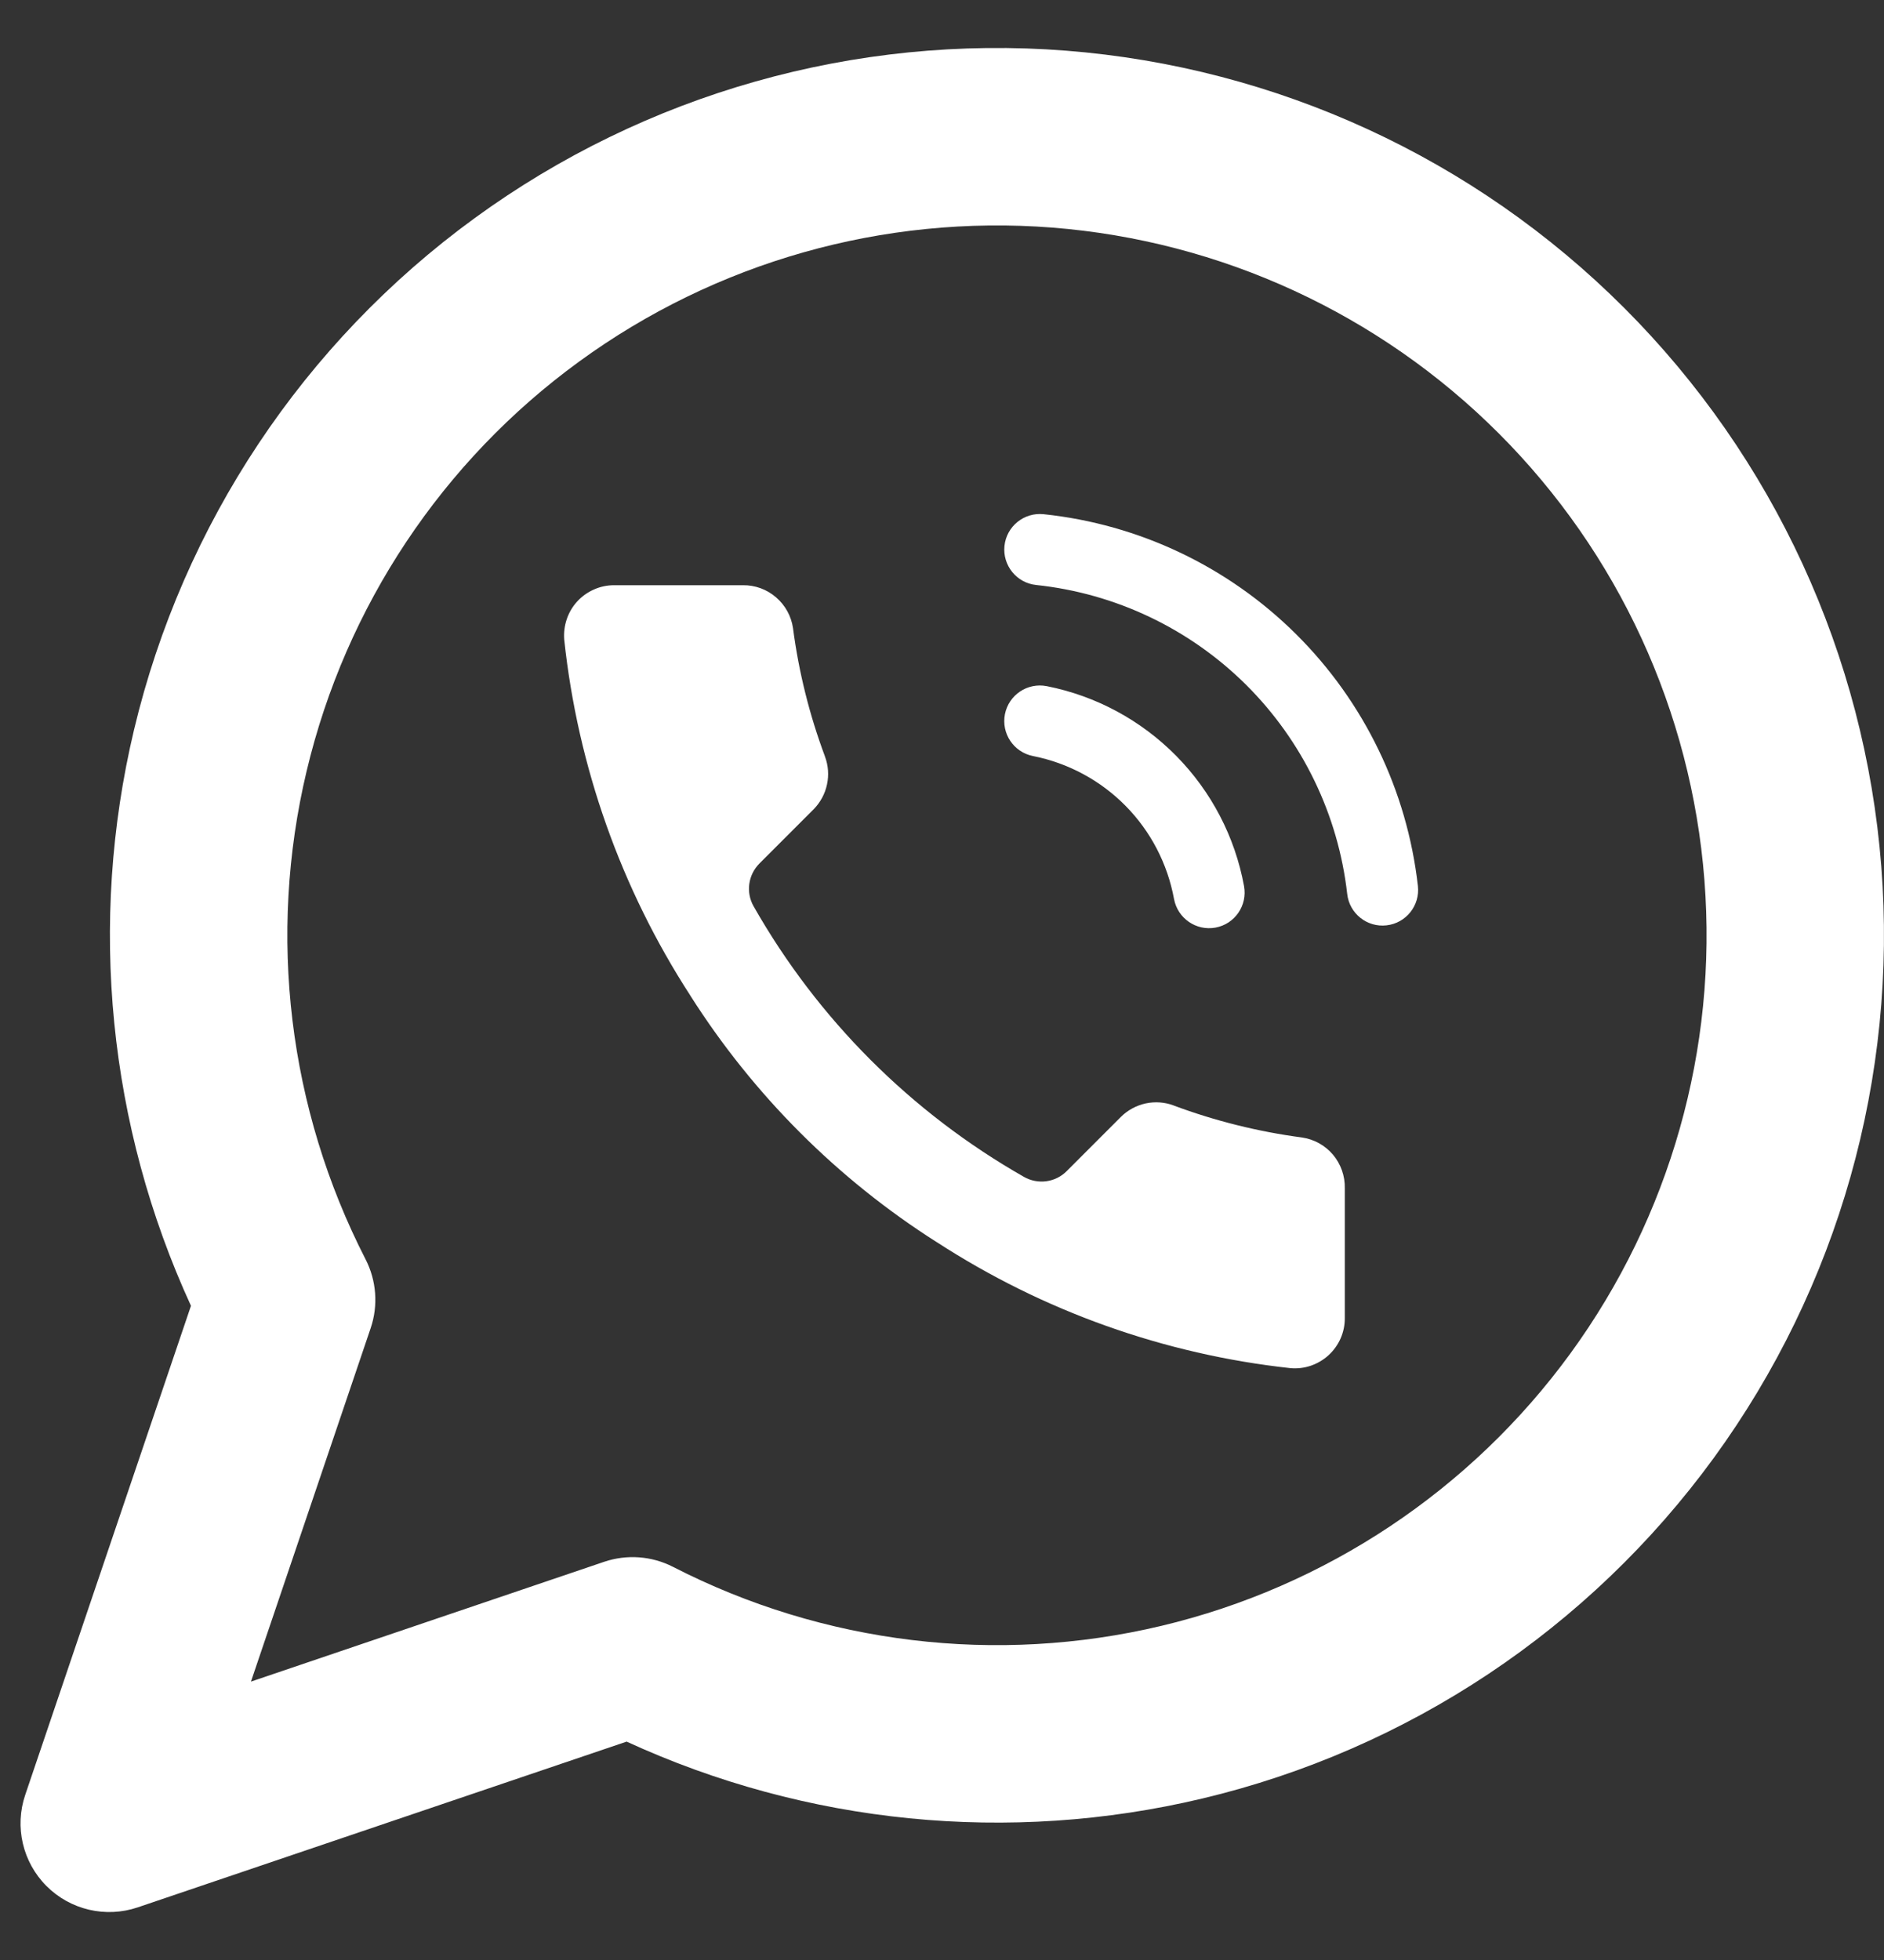 <?xml version="1.0" encoding="UTF-8"?> <svg xmlns="http://www.w3.org/2000/svg" width="25" height="26" viewBox="0 0 25 26" fill="none"><rect x="0" y="0" width="25" height="26" fill="#333333" stroke="none"/><path fill-rule="evenodd" clip-rule="evenodd" d="M6.298 2.894C8.565 1.242 11.348 0.454 14.145 0.672C16.942 0.891 19.569 2.101 21.552 4.084C23.536 6.068 24.746 8.695 24.964 11.492C25.182 14.289 24.394 17.071 22.742 19.339C21.09 21.606 18.683 23.209 15.954 23.858C13.39 24.468 10.7 24.199 8.315 23.103L1.827 25.302C1.403 25.445 0.934 25.336 0.617 25.019C0.3 24.702 0.191 24.233 0.335 23.809L2.534 17.322C1.438 14.936 1.168 12.247 1.778 9.683C2.428 6.954 4.03 4.546 6.298 2.894ZM13.962 3.019C11.724 2.845 9.498 3.475 7.684 4.797C5.87 6.118 4.588 8.044 4.069 10.228C3.549 12.411 3.827 14.708 4.851 16.705C4.996 16.988 5.021 17.319 4.918 17.62L3.33 22.307L8.016 20.718C8.318 20.616 8.648 20.64 8.931 20.785C10.928 21.81 13.225 22.087 15.409 21.568C17.592 21.049 19.518 19.766 20.84 17.952C22.161 16.139 22.792 13.912 22.617 11.675C22.443 9.437 21.475 7.336 19.888 5.749C18.301 4.162 16.199 3.194 13.962 3.019Z" fill="white"></path><path fill-rule="evenodd" clip-rule="evenodd" d="M10.298 7.924C10.176 7.818 10.02 7.761 9.858 7.763L9.854 7.763L8.149 7.763C8.057 7.763 7.965 7.782 7.881 7.82C7.797 7.857 7.721 7.911 7.659 7.979C7.596 8.048 7.549 8.128 7.52 8.216C7.491 8.302 7.48 8.394 7.487 8.485C7.667 10.167 8.239 11.784 9.159 13.204L9.161 13.208C9.997 14.524 11.111 15.639 12.426 16.475L12.43 16.477C13.843 17.394 15.451 17.967 17.125 18.149C17.215 18.157 17.307 18.146 17.393 18.117C17.481 18.087 17.562 18.039 17.63 17.977C17.698 17.914 17.753 17.838 17.79 17.753C17.827 17.668 17.846 17.576 17.845 17.484L17.845 17.482V15.776C17.845 15.772 17.845 15.768 17.845 15.764C17.849 15.601 17.793 15.442 17.688 15.317C17.583 15.193 17.436 15.112 17.276 15.089C16.695 15.012 16.126 14.87 15.577 14.666L15.576 14.665C15.457 14.62 15.328 14.611 15.204 14.637C15.08 14.664 14.966 14.725 14.876 14.814L14.875 14.815L14.155 15.535C14.005 15.686 13.773 15.717 13.588 15.612C12.091 14.76 10.851 13.52 10 12.022C9.895 11.838 9.927 11.606 10.077 11.455L10.798 10.734C10.886 10.644 10.948 10.53 10.974 10.406C11.001 10.281 10.991 10.152 10.946 10.033L10.946 10.032C10.741 9.483 10.599 8.913 10.523 8.333C10.5 8.174 10.42 8.028 10.298 7.924ZM13.329 7.241C13.356 6.982 13.589 6.794 13.848 6.821C15.114 6.954 16.296 7.516 17.199 8.413C18.102 9.31 18.672 10.488 18.815 11.753C18.844 12.012 18.658 12.246 18.399 12.275C18.14 12.305 17.906 12.118 17.877 11.859C17.758 10.808 17.284 9.828 16.534 9.083C15.783 8.338 14.801 7.871 13.749 7.76C13.49 7.733 13.302 7.5 13.329 7.241ZM13.335 9.474C13.386 9.218 13.634 9.052 13.89 9.102C14.542 9.231 15.14 9.553 15.607 10.026C16.074 10.499 16.388 11.101 16.508 11.755C16.555 12.011 16.386 12.258 16.129 12.305C15.873 12.352 15.627 12.182 15.579 11.926C15.493 11.458 15.269 11.027 14.935 10.689C14.601 10.351 14.173 10.121 13.707 10.029C13.451 9.978 13.285 9.73 13.335 9.474Z" fill="white"></path></svg> 